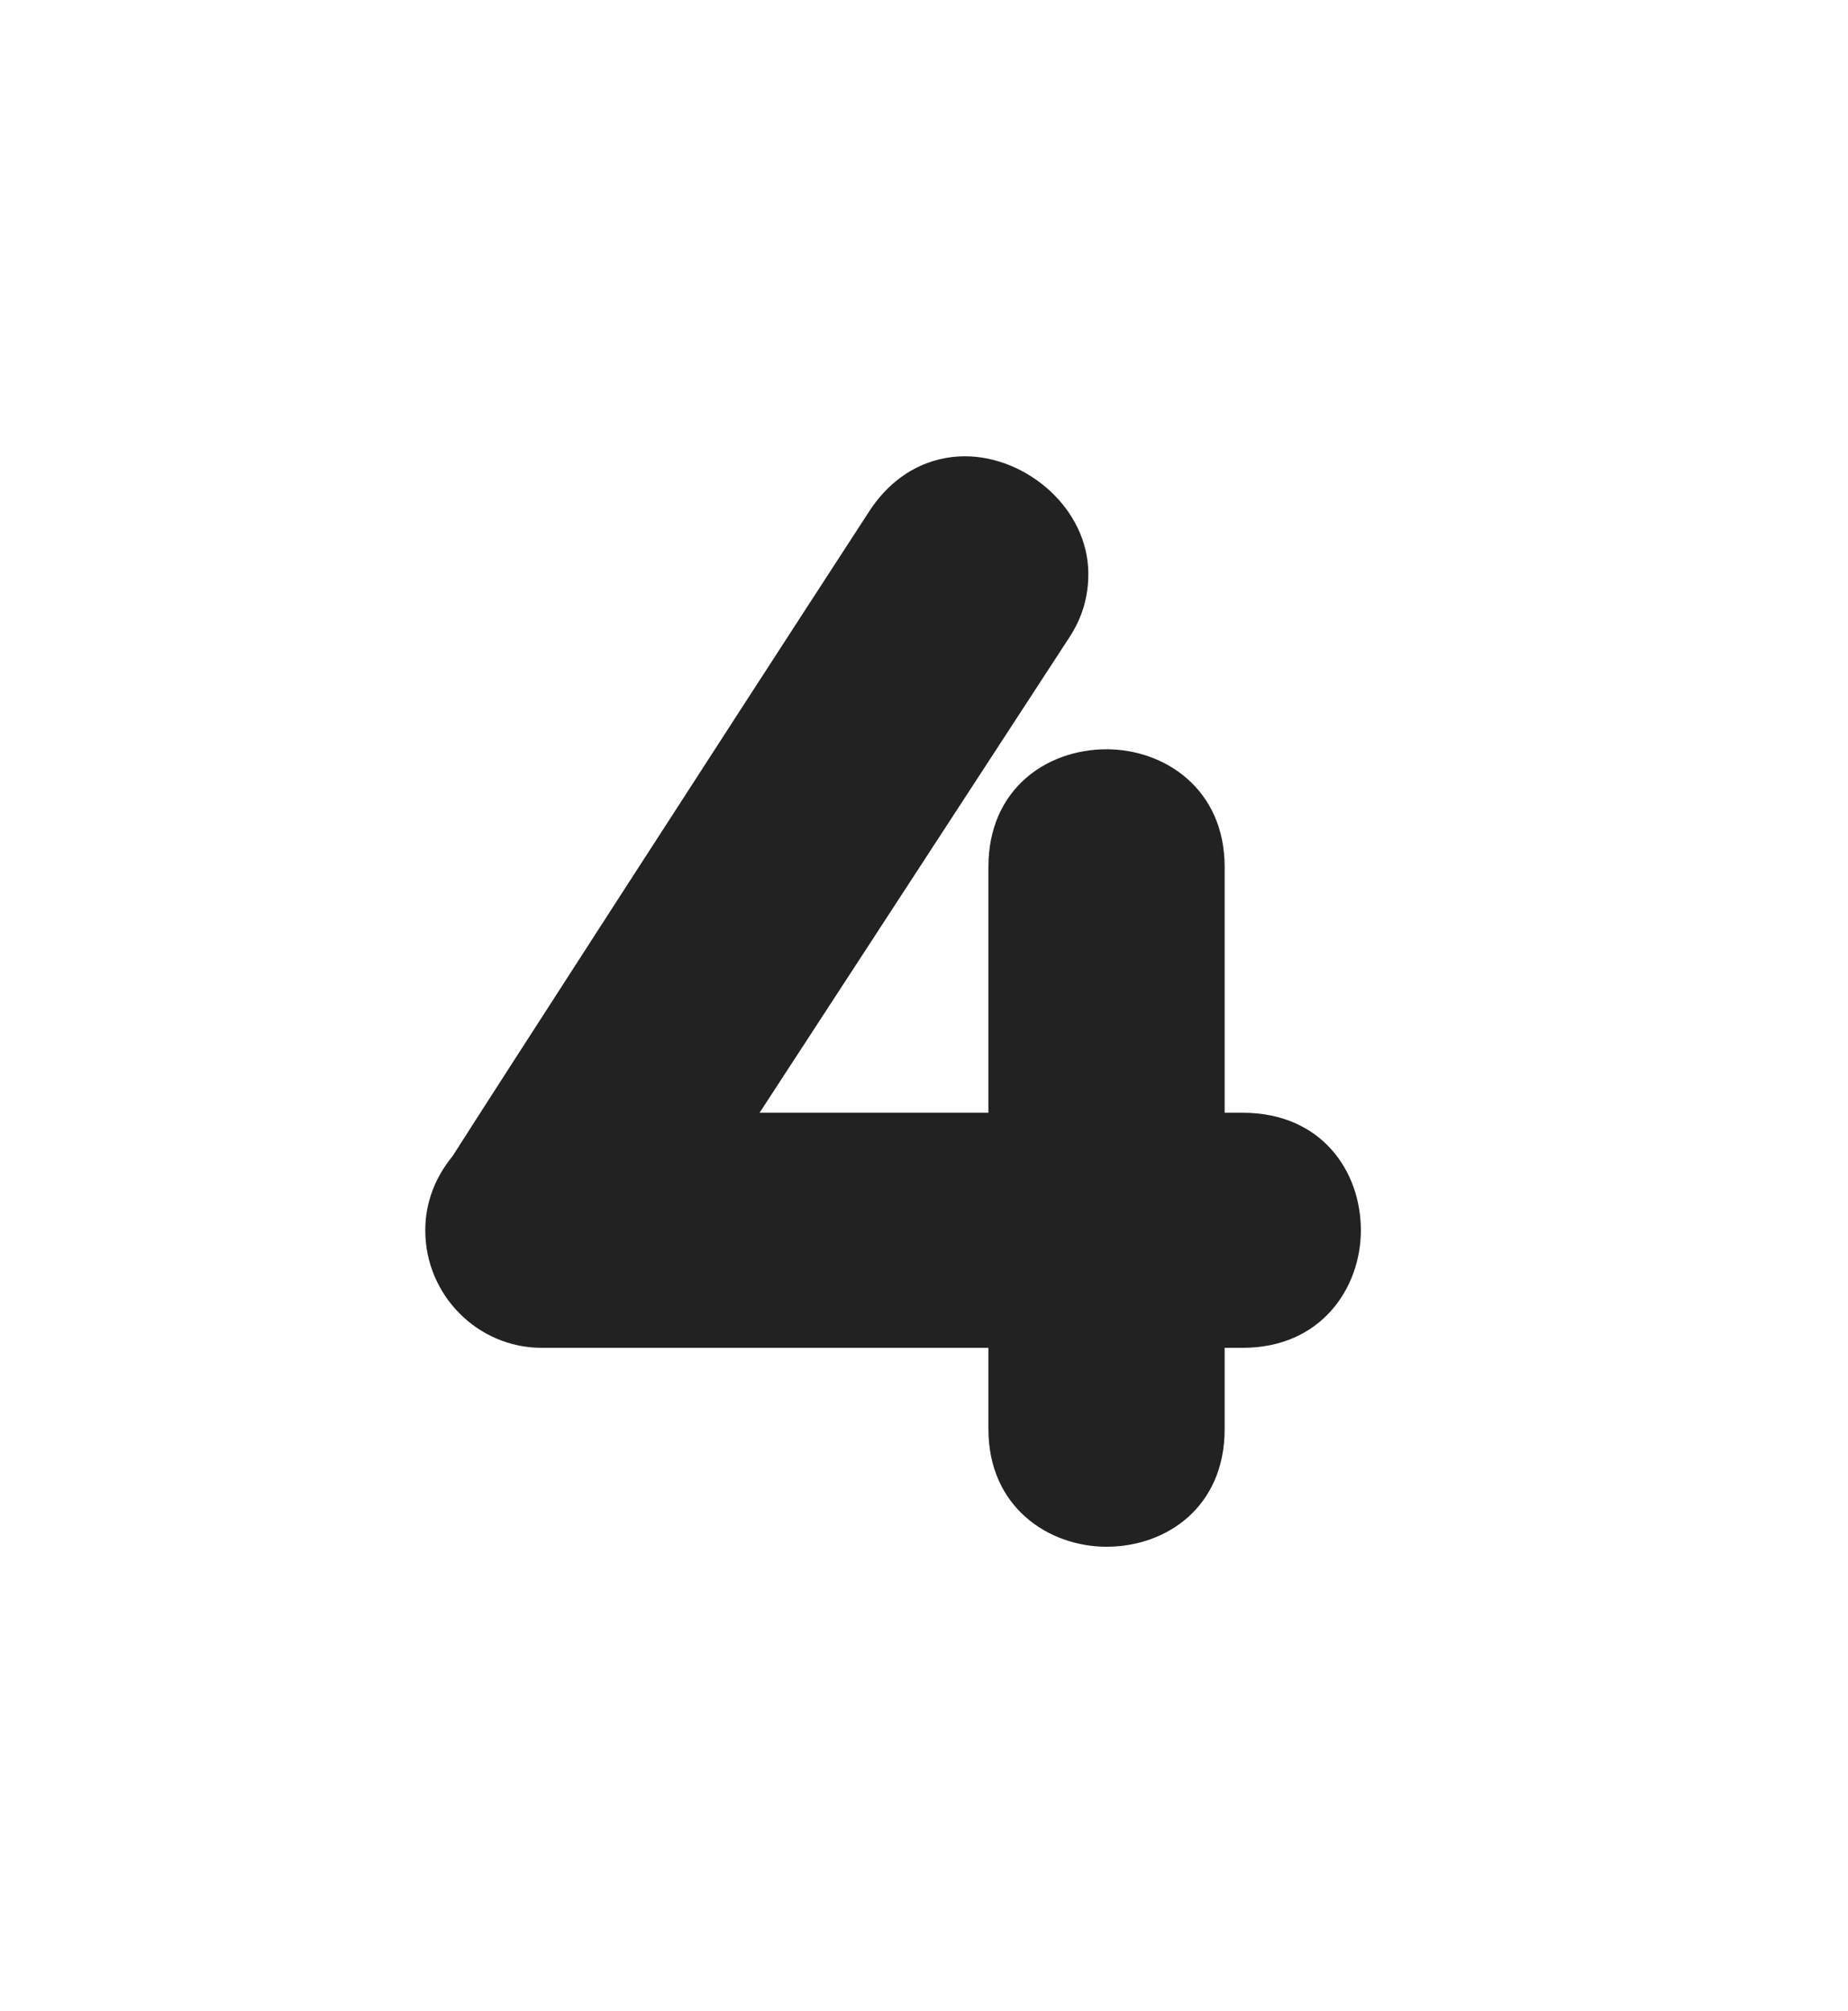 <svg width="239" height="260" viewBox="0 0 239 260" fill="none" xmlns="http://www.w3.org/2000/svg">
<path d="M176 159.083C176 151.367 170.831 143.886 160.73 143.886H158.382V112.083C158.382 102.03 150.629 96.886 143.112 96.886C135.359 96.886 127.832 102.03 127.832 112.083V143.886H98.235L138.169 82.617C140.056 79.811 140.753 77.014 140.753 74.207C140.753 65.787 132.774 59 124.786 59C120.315 59 115.618 61.112 112.326 66.256C91.652 98.049 62.989 142.477 58.528 149.499C56.415 152.071 55 155.337 55 159.083C55 167.503 61.819 174.28 70.044 174.28H127.832V184.803C127.832 194.856 135.585 200 143.112 200C150.865 200 158.382 194.856 158.382 184.803V174.28H160.73C170.831 174.28 176 166.564 176 159.083Z" fill="#222222"/>
</svg>
